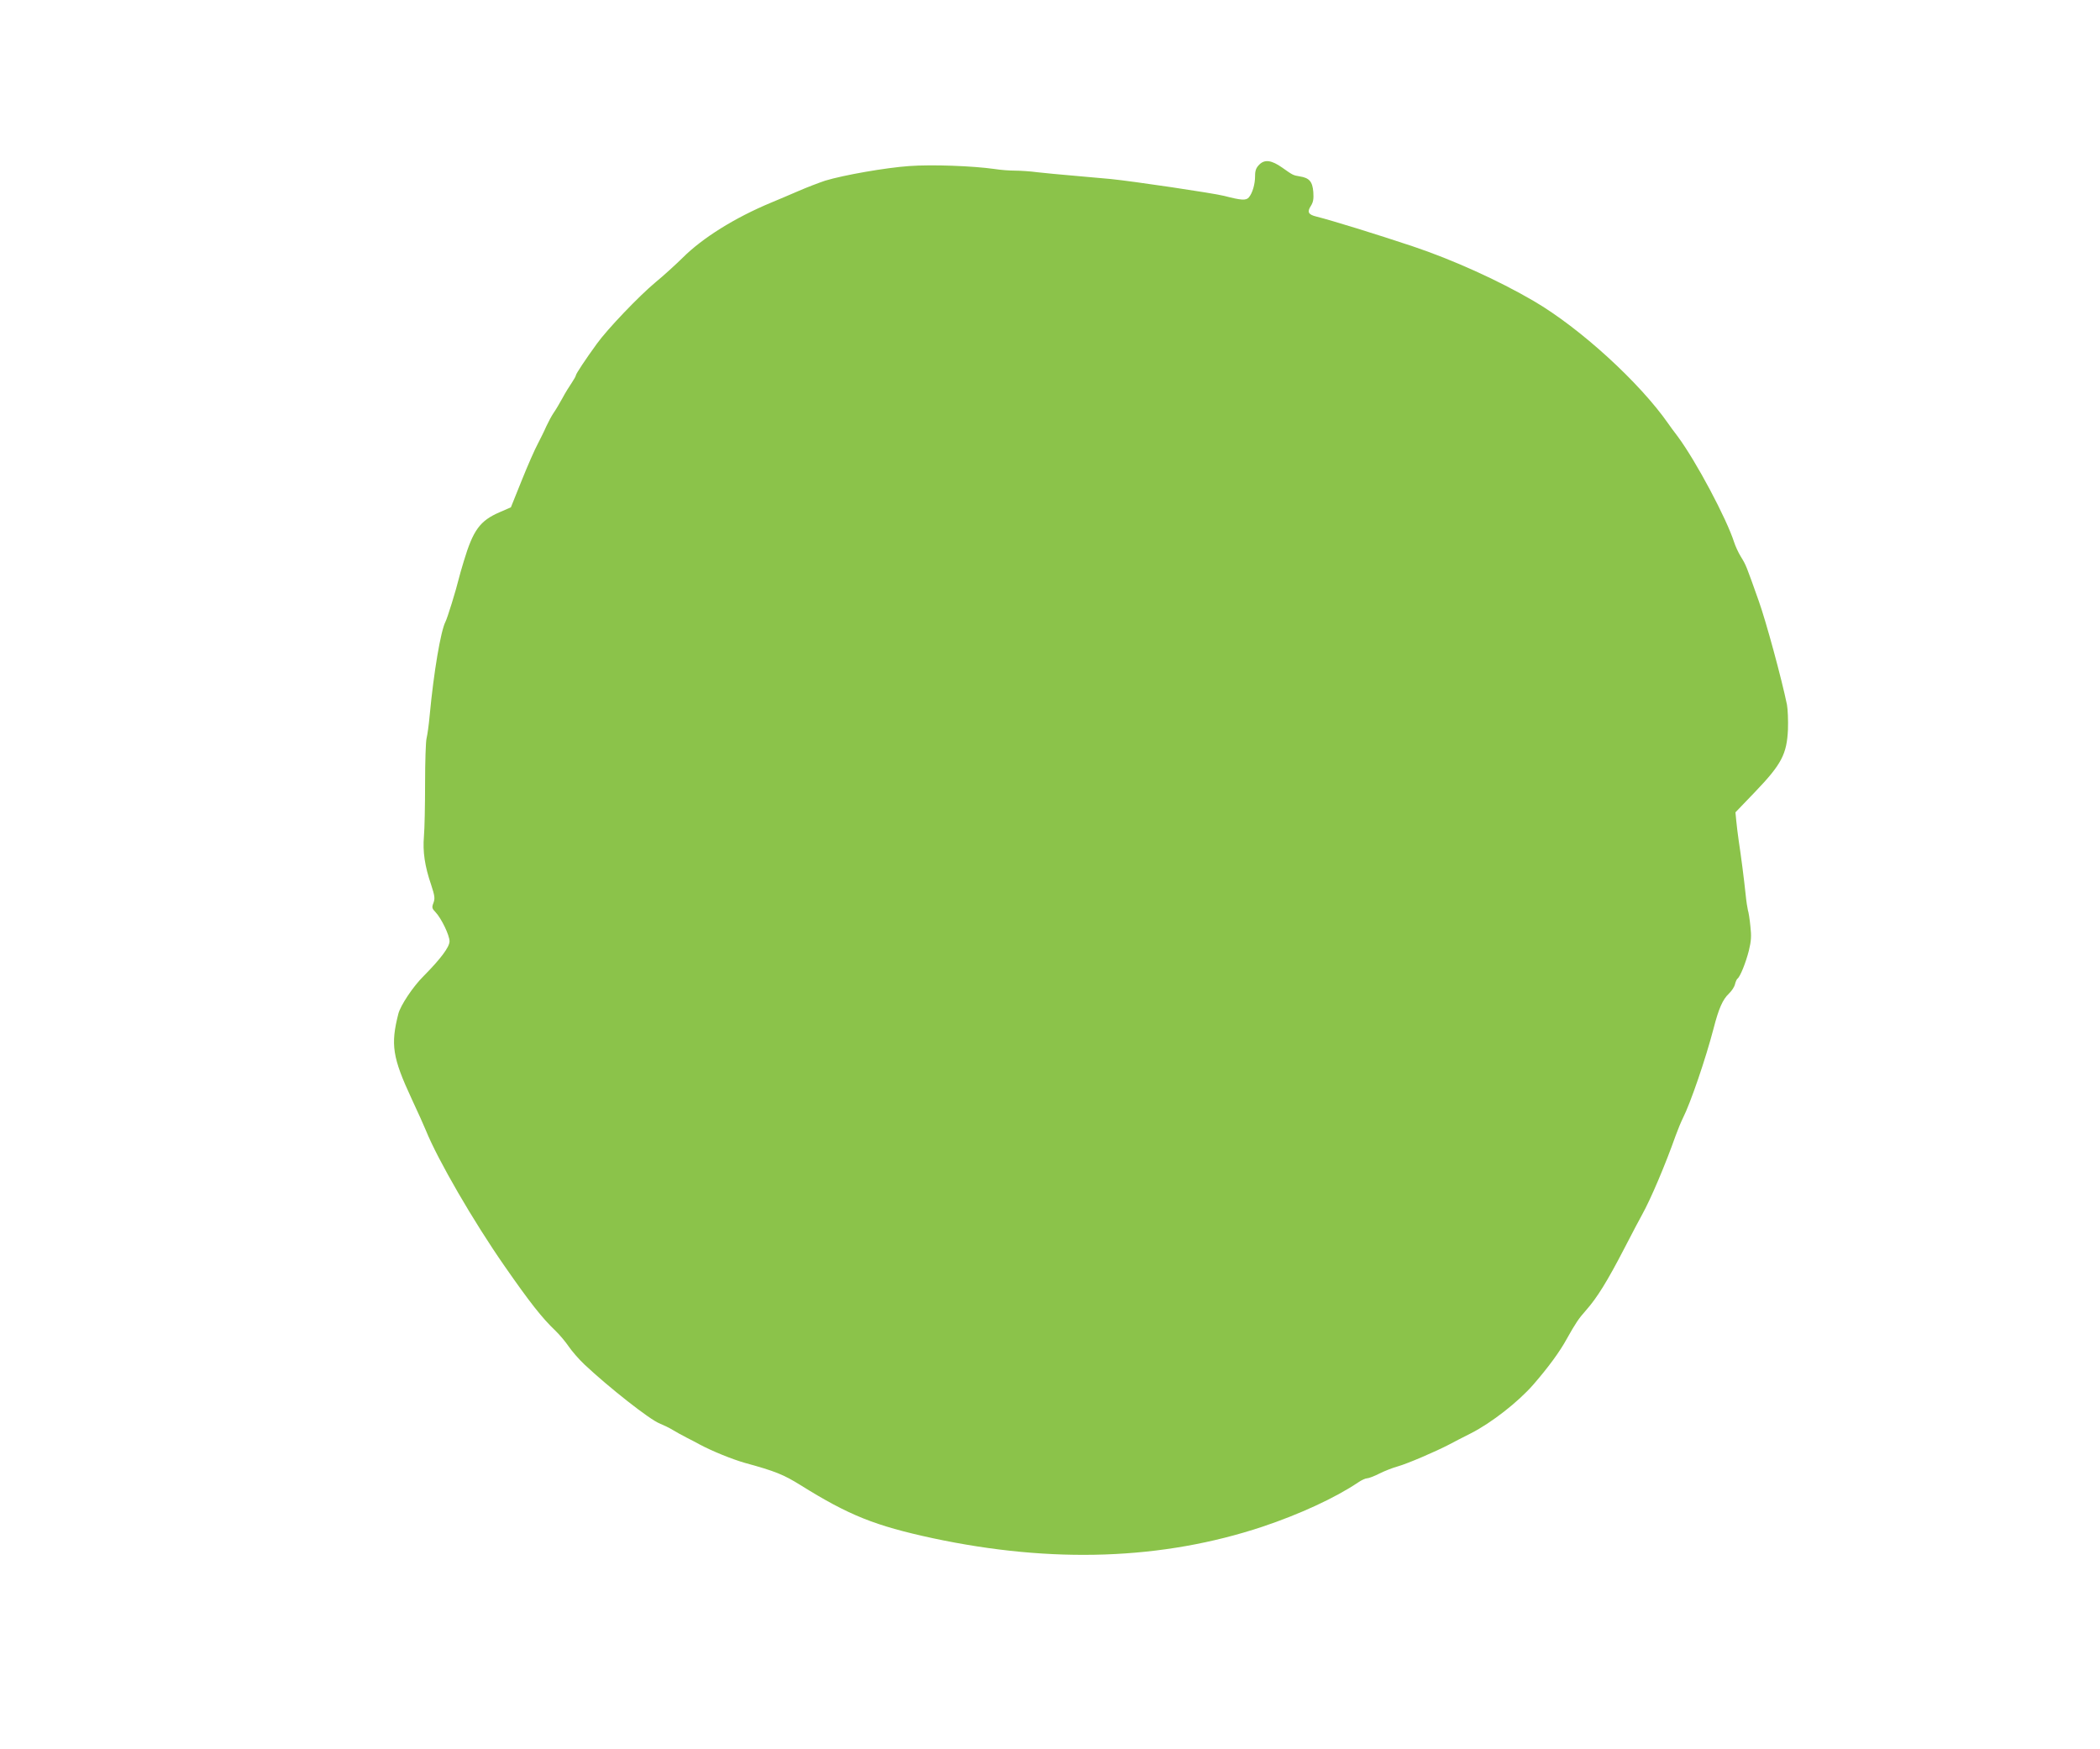 <?xml version="1.0" standalone="no"?>
<!DOCTYPE svg PUBLIC "-//W3C//DTD SVG 20010904//EN"
 "http://www.w3.org/TR/2001/REC-SVG-20010904/DTD/svg10.dtd">
<svg version="1.0" xmlns="http://www.w3.org/2000/svg"
 width="1280pt" height="1066pt" viewBox="0 0 1280 1066"
 preserveAspectRatio="xMidYMid meet">
<g transform="translate(0,1066) scale(0.1,-0.1)"
fill="#8bc34a" stroke="none">
<path d="M7676 9657 c-20 -20 -26 -36 -26 -70 0 -50 -16 -104 -38 -130 -17
-20 -46 -18 -150 9 -67 17 -553 89 -692 103 -58 5 -163 15 -235 21 -71 6 -166
15 -210 20 -44 6 -106 10 -138 10 -32 0 -88 4 -125 10 -134 19 -381 28 -520
18 -143 -10 -400 -55 -512 -89 -36 -12 -110 -40 -165 -64 -55 -24 -129 -55
-165 -70 -221 -92 -418 -215 -539 -336 -42 -41 -116 -109 -165 -149 -102 -85
-294 -286 -358 -375 -69 -95 -128 -184 -128 -193 0 -4 -11 -24 -25 -45 -14
-20 -40 -62 -57 -94 -17 -31 -41 -72 -54 -90 -12 -18 -32 -55 -44 -81 -11 -26
-35 -74 -52 -107 -18 -33 -62 -133 -98 -223 l-66 -164 -69 -30 c-120 -52 -161
-109 -218 -298 -14 -47 -28 -94 -30 -105 -18 -74 -70 -242 -82 -265 -29 -57
-71 -305 -96 -570 -5 -57 -14 -120 -19 -140 -5 -19 -9 -143 -9 -275 0 -132 -3
-277 -7 -322 -8 -94 5 -182 44 -296 22 -67 24 -83 14 -110 -11 -28 -9 -34 13
-57 35 -37 85 -140 85 -177 0 -35 -55 -108 -158 -212 -64 -63 -141 -179 -154
-230 -48 -188 -36 -266 81 -518 38 -81 77 -168 87 -193 73 -180 289 -553 479
-826 153 -220 228 -316 310 -394 26 -25 62 -68 81 -96 19 -28 62 -78 96 -110
149 -140 399 -337 459 -360 24 -10 60 -27 79 -39 19 -12 58 -33 85 -47 28 -14
64 -33 80 -42 77 -41 198 -90 275 -112 187 -51 237 -72 340 -136 295 -184 453
-247 805 -323 730 -156 1402 -132 2010 70 227 76 444 176 585 271 19 13 43 24
53 24 9 0 44 13 75 29 32 16 83 36 113 44 57 16 230 90 314 134 28 15 86 45
130 67 126 64 288 191 380 296 92 106 162 201 205 280 52 93 73 125 118 175
67 76 129 176 232 375 53 102 101 194 108 205 54 97 143 307 206 485 13 36 33
84 44 106 46 91 138 359 187 547 31 120 55 175 93 211 17 16 34 42 37 57 4 16
11 31 15 34 16 10 51 97 70 172 14 58 16 87 9 148 -4 42 -11 86 -15 97 -3 12
-10 55 -14 97 -10 95 -28 235 -42 326 -6 39 -12 93 -15 122 l-5 52 121 126
c160 167 192 229 199 378 2 56 -1 125 -6 152 -33 160 -128 510 -173 635 -76
214 -76 215 -108 267 -16 26 -34 66 -41 88 -46 144 -232 494 -344 645 -23 30
-48 64 -56 76 -175 252 -540 585 -821 749 -217 127 -497 253 -739 334 -219 73
-487 156 -586 181 -50 12 -58 28 -34 65 14 22 18 42 15 84 -5 64 -24 87 -83
96 -41 7 -41 7 -106 53 -65 46 -107 52 -140 19z"/>
</g>
</svg>
